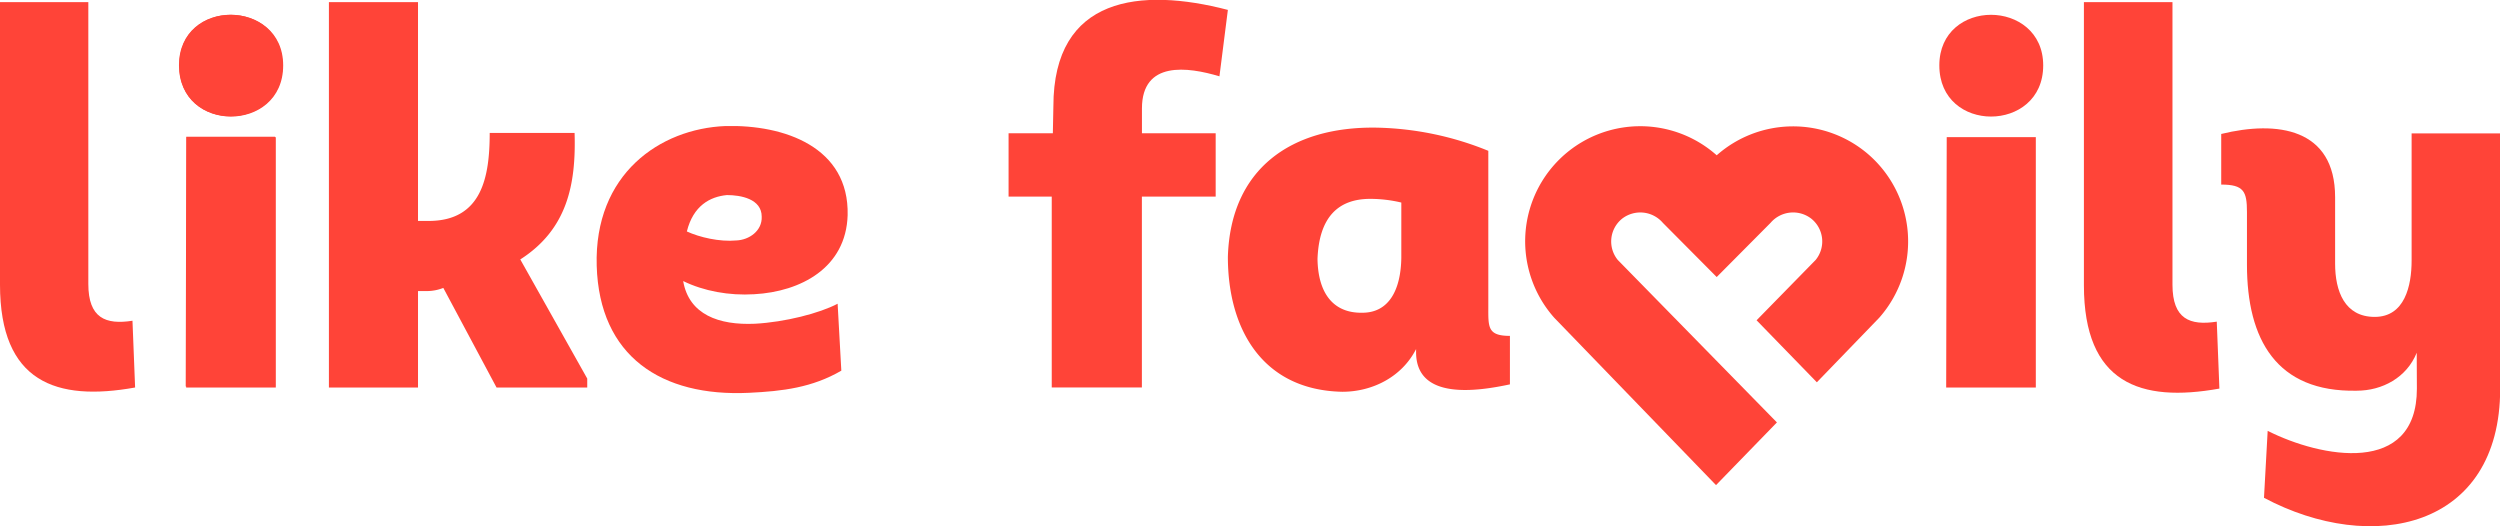 <svg id="Layer_1" data-name="Layer 1" xmlns="http://www.w3.org/2000/svg" viewBox="0 0 1262.65 265.75"><defs><style>.cls-1{fill:#ff4438;}</style></defs><path class="cls-1" d="M314.27,181.18c13,0,26.36,8.52,26.36,25.56,0,17.31-13.32,25.83-26.36,25.83s-26.1-8.52-26.1-25.83C288.17,189.7,301.22,181.18,314.27,181.18ZM336.9,369.43H291.63L291.9,243h45Z" transform="translate(-197.61 -173.7)"/><path class="cls-1" d="M414.06,285.29c26.89,0,30.88-22.1,30.88-44.46h42.87c.8,26.09-3.73,48.72-27.43,63.9L494.2,364.9v4.53H448.4l-26.89-50.32a22.85,22.85,0,0,1-8.25,1.6h-4.53v48.72h-45V174.79h45v110.5Z" transform="translate(-197.61 -173.7)"/><path class="cls-1" d="M625.72,282.36C624.92,309,602,321,578.59,322.3c-12.78.8-25.56-1.59-35.94-6.65,2.93,17,18.11,22.36,36.21,21.56,15.18-.8,32.75-5.32,41.8-10.11l1.87,33.81c-14.65,8.52-29.56,10.38-46.6,11.18-44.2,2.13-75.62-18.37-76.95-64.17-1.33-46.33,31.95-69.22,65-70.56C593.77,236.57,626.52,248,625.72,282.36Zm-56.18,12.78c6.39-.26,13.05-4.79,12.78-12,0-9.05-10.65-10.92-17.57-10.92-8.52.8-17,5.33-20.24,18.38C550.9,293.54,561,295.94,569.54,295.14Z" transform="translate(-197.61 -173.7)"/><path class="cls-1" d="M728.8,273H707v-32h22.36l.27-13.58c0-55.65,44.2-60.17,88.13-48.72l-4.26,33.55c-16-4.8-39.14-8-39.14,16.24v12.51H811.6v32H774.33v96.39H728.8Z" transform="translate(-197.61 -173.7)"/><path class="cls-1" d="M949.3,249.88v78.55c0,10.38-.54,14.91,10.91,14.91v24.49c-16.24,3.46-47.39,8.26-47.39-16.24V350c-7.19,14.12-22.1,21.57-37.28,21.57-39.94-.8-57.78-31.15-57.78-68.16,1.33-44.2,31.69-66,75.35-65.24A157.15,157.15,0,0,1,949.3,249.88ZM905.36,276a68,68,0,0,0-15.71-1.86c-16,0-25.83,9.05-26.62,30.35.26,17,7.72,27.43,22.63,27.16,13.58,0,19.44-11.71,19.7-27.69Z" transform="translate(-197.61 -173.7)"/><path class="cls-1" d="M1203.19,181.18c13,0,26.36,8.52,26.36,25.56,0,17.31-13.32,25.83-26.36,25.83s-26.1-8.52-26.1-25.83C1177.09,189.7,1190.14,181.18,1203.19,181.18Zm22.63,188.25h-45.27l.27-126.47h45Z" transform="translate(-197.61 -173.7)"/><path class="cls-1" d="M1294.84,174.79V317.51c0,17.31,8.79,20.77,22.37,18.64l1.33,33.81c-39.94,7.19-68.43-2.66-68.43-52.18v-143Z" transform="translate(-197.61 -173.7)"/><path class="cls-1" d="M1418.2,351.86c-5.06,12.51-17.31,19.17-30.36,19.17-40.47.8-55.38-25.83-55.38-63.64V280.76c0-10.38-1.6-13.84-13-13.84V241.36c28.23-6.92,57.52-2.93,57.52,31.95v33.55c0,13.85,4.79,26.89,20,26.89s18.64-15.71,18.64-28.49V241.09h44.73V370c0,70.83-64.7,84.14-119.29,55.12l1.86-33.82c26.9,13.59,75.36,22.9,75.36-21.3Z" transform="translate(-197.61 -173.7)"/><path class="cls-1" d="M1141.39,251.79a58.21,58.21,0,0,0-76.74.34,58.12,58.12,0,0,0-82.39,81.67l.37.42,81.67,84.49,30.76-31.66L1014.69,305h0a14.76,14.76,0,0,1,2.26-20.91,15,15,0,0,1,20.51,2.17l27.19,27.36,27.19-27.36a15,15,0,0,1,20.52-2.17,14.75,14.75,0,0,1,2.25,20.91h0l-29.82,30.46,30.44,31.32,31.44-32.53.37-.42A58.19,58.19,0,0,0,1141.39,251.79Z" transform="translate(-197.61 -173.7)"/><path class="cls-1" d="M242.22,174.79V317.11c0,17.26,8.76,20.71,22.3,18.58l1.33,33.72c-39.83,7.17-68.24-2.65-68.24-52V174.79Z" transform="translate(-197.61 -173.7)"/><path class="cls-1" d="M314,181.16c13,0,26.29,8.5,26.29,25.49,0,17.26-13.28,25.76-26.29,25.76s-26-8.5-26-25.76C288,189.66,301,181.16,314,181.16Zm22.57,187.72H291.41l.27-126.12h44.87Z" transform="translate(-197.61 -173.7)"/></svg>
